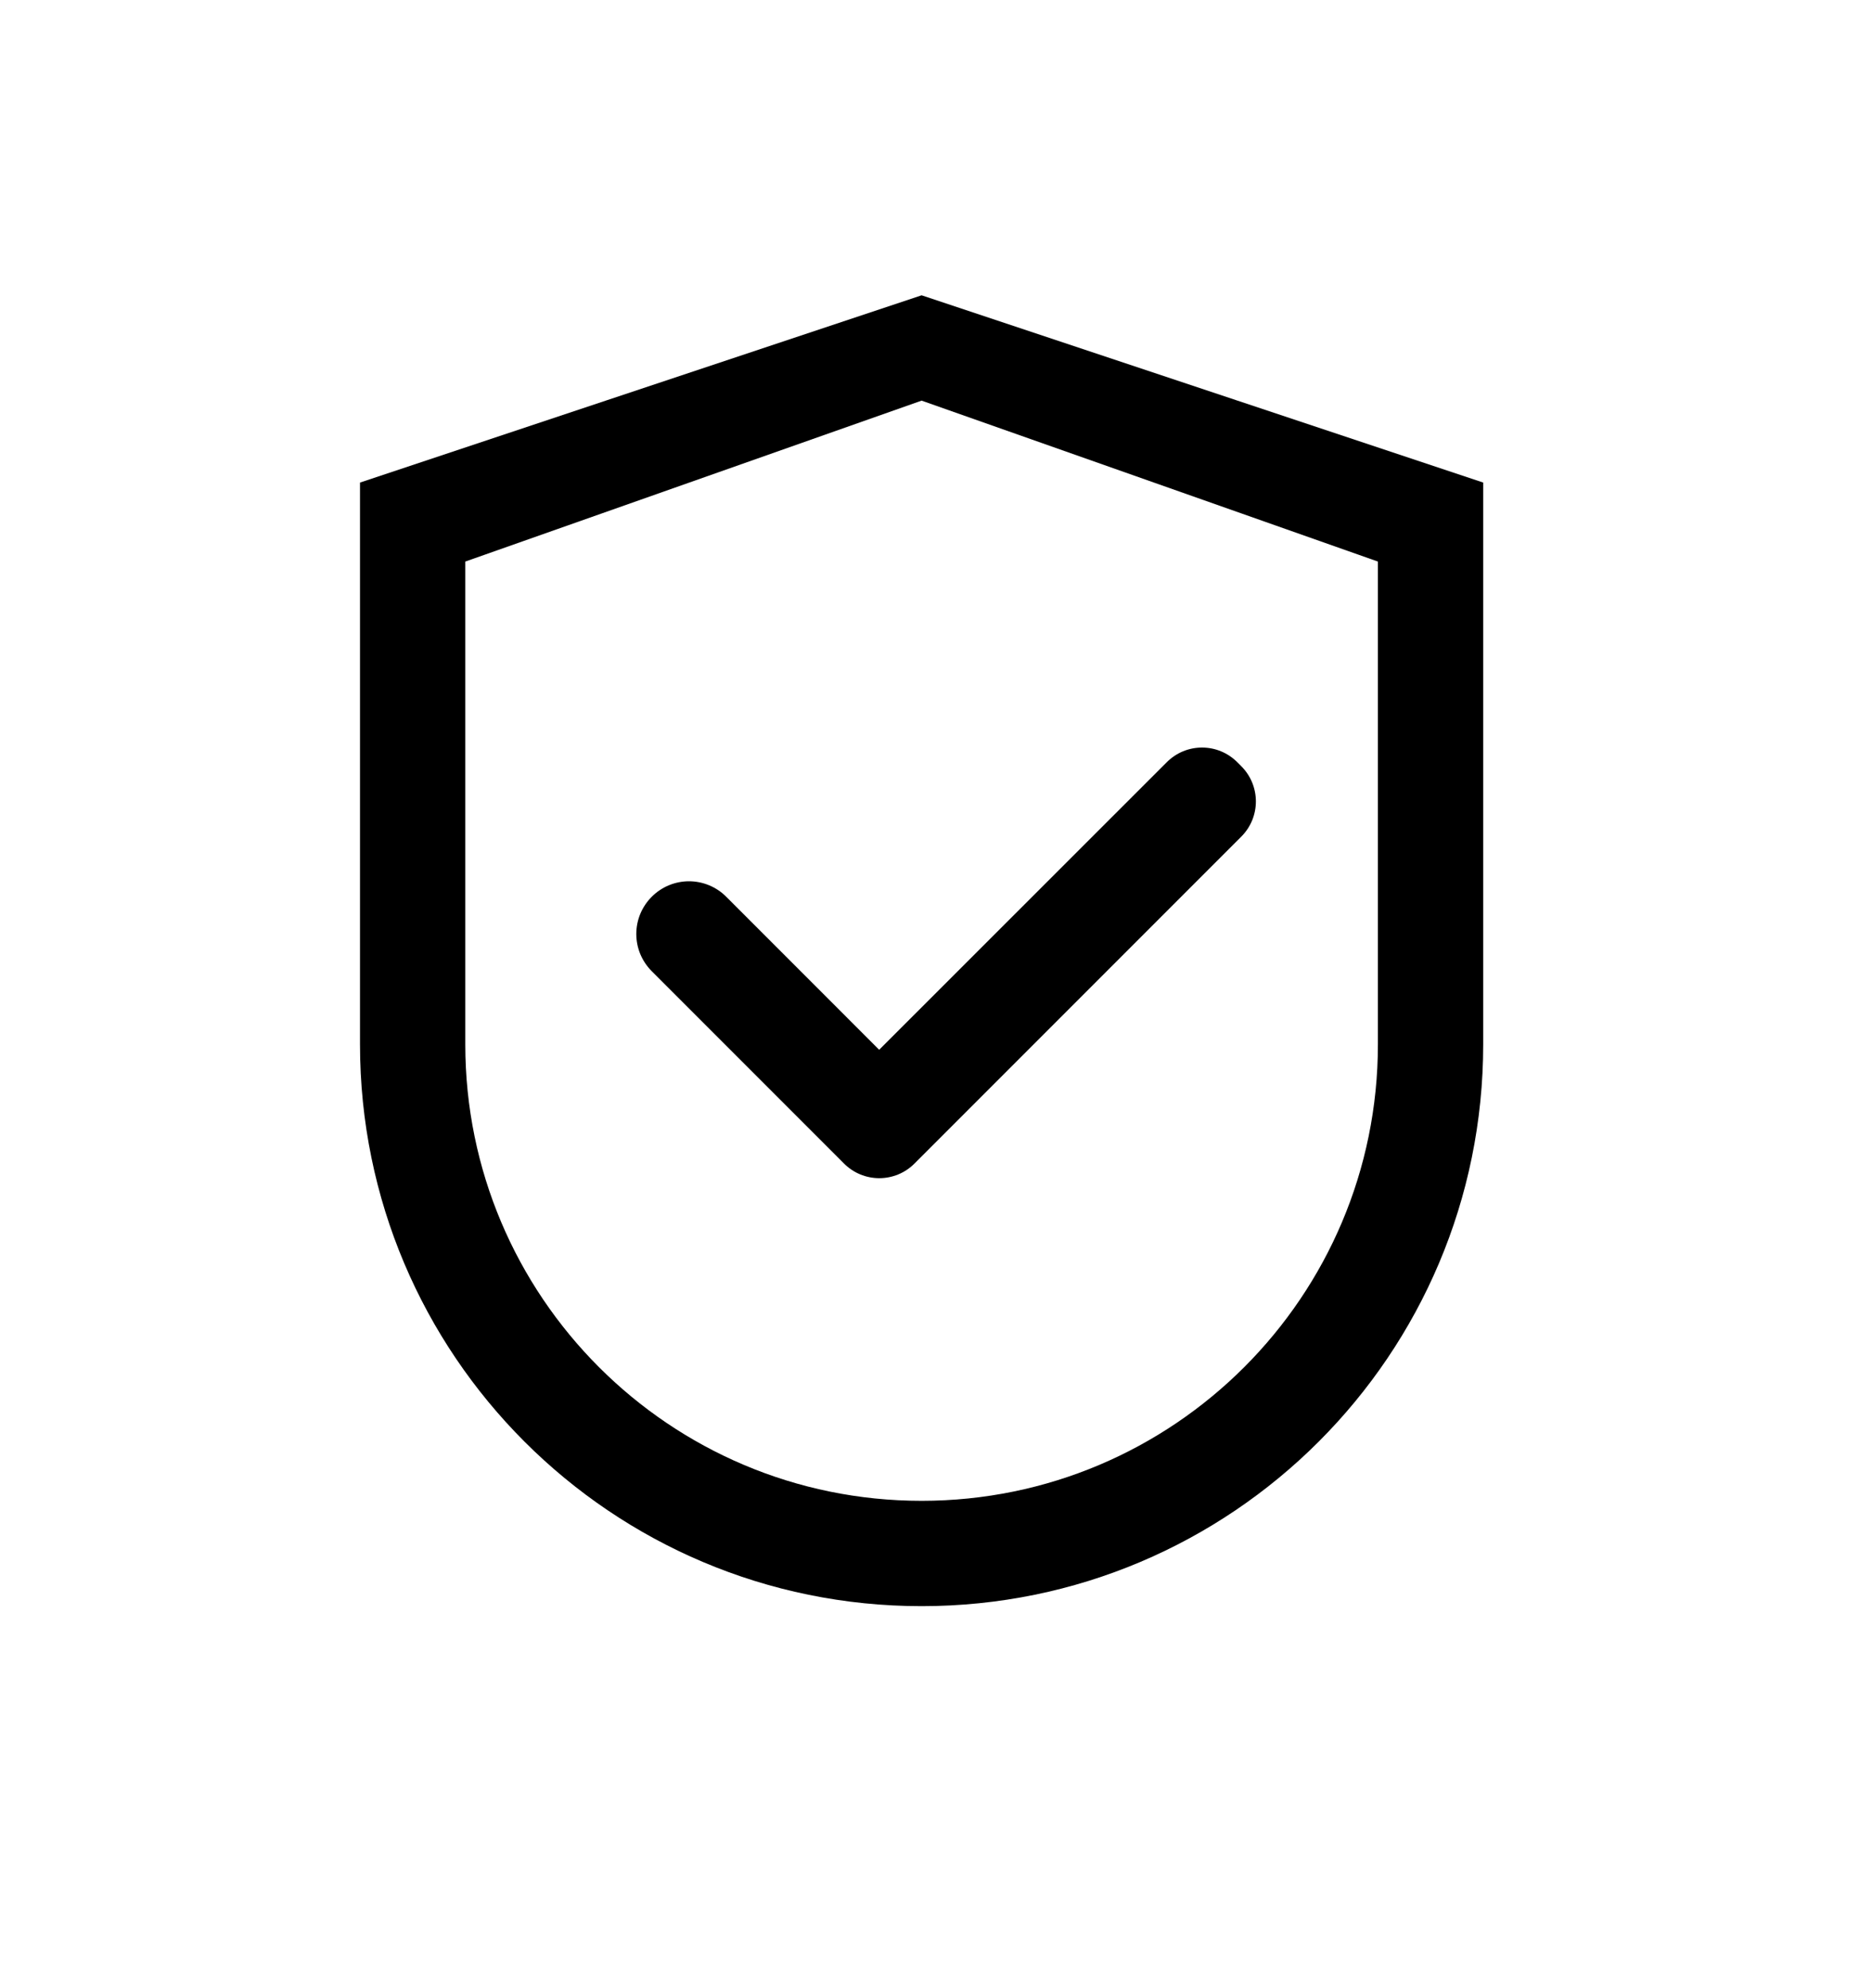 <svg width="65" height="69" viewBox="0 0 65 69" fill="none" xmlns="http://www.w3.org/2000/svg">
<path d="M32 10.25L12.5 16.75V36.25C12.5 47.021 21.229 55.75 32 55.75C42.771 55.75 51.5 47.021 51.5 36.25V16.75L32 10.25ZM47.844 36.25C47.844 45 40.75 52.094 32 52.094C23.25 52.094 16.156 45 16.156 36.25V19.492L32 13.906L47.844 19.492V36.25Z" fill="black"/>
<path d="M25.216 31.126C25.046 30.956 24.845 30.821 24.623 30.729C24.401 30.637 24.163 30.589 23.923 30.589C23.683 30.589 23.445 30.637 23.223 30.729C23.002 30.821 22.8 30.956 22.631 31.126C22.461 31.296 22.326 31.497 22.233 31.719C22.141 31.941 22.094 32.178 22.094 32.419C22.094 32.659 22.141 32.897 22.233 33.118C22.326 33.34 22.461 33.541 22.631 33.711L29.202 40.282L29.308 40.389C29.469 40.549 29.659 40.677 29.869 40.764C30.078 40.85 30.303 40.895 30.53 40.895C30.757 40.895 30.981 40.85 31.191 40.764C31.401 40.677 31.591 40.549 31.751 40.389L43.101 29.039C43.261 28.879 43.389 28.688 43.476 28.479C43.562 28.269 43.607 28.045 43.607 27.818C43.607 27.591 43.562 27.366 43.476 27.157C43.389 26.947 43.261 26.757 43.101 26.596L42.959 26.454C42.798 26.294 42.608 26.166 42.398 26.079C42.189 25.992 41.964 25.948 41.737 25.948C41.51 25.948 41.286 25.992 41.076 26.079C40.867 26.166 40.676 26.294 40.516 26.454L30.527 36.438L25.216 31.126Z" fill="black"/>
</svg>
